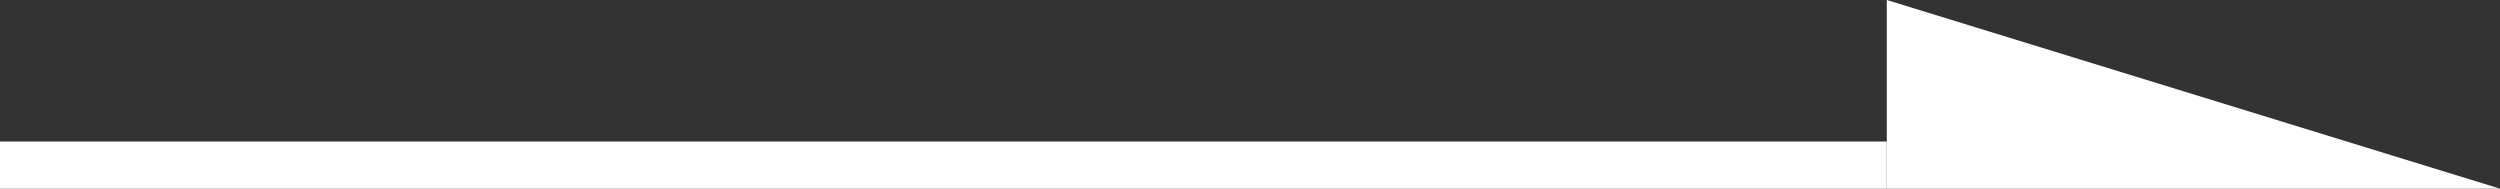 <svg height="4" viewBox="0 0 53 4" width="53" xmlns="http://www.w3.org/2000/svg"><rect x="0" y="0" width="53" height="4" fill="#333333" stroke="none"/><g fill="#fff"><path d="m1912.479 46.844-13-4v4z" transform="translate(-1859.479 -42.844)"/><path d="m40 .5h-40v-1h40z" transform="translate(0 3.5)"/></g></svg>
